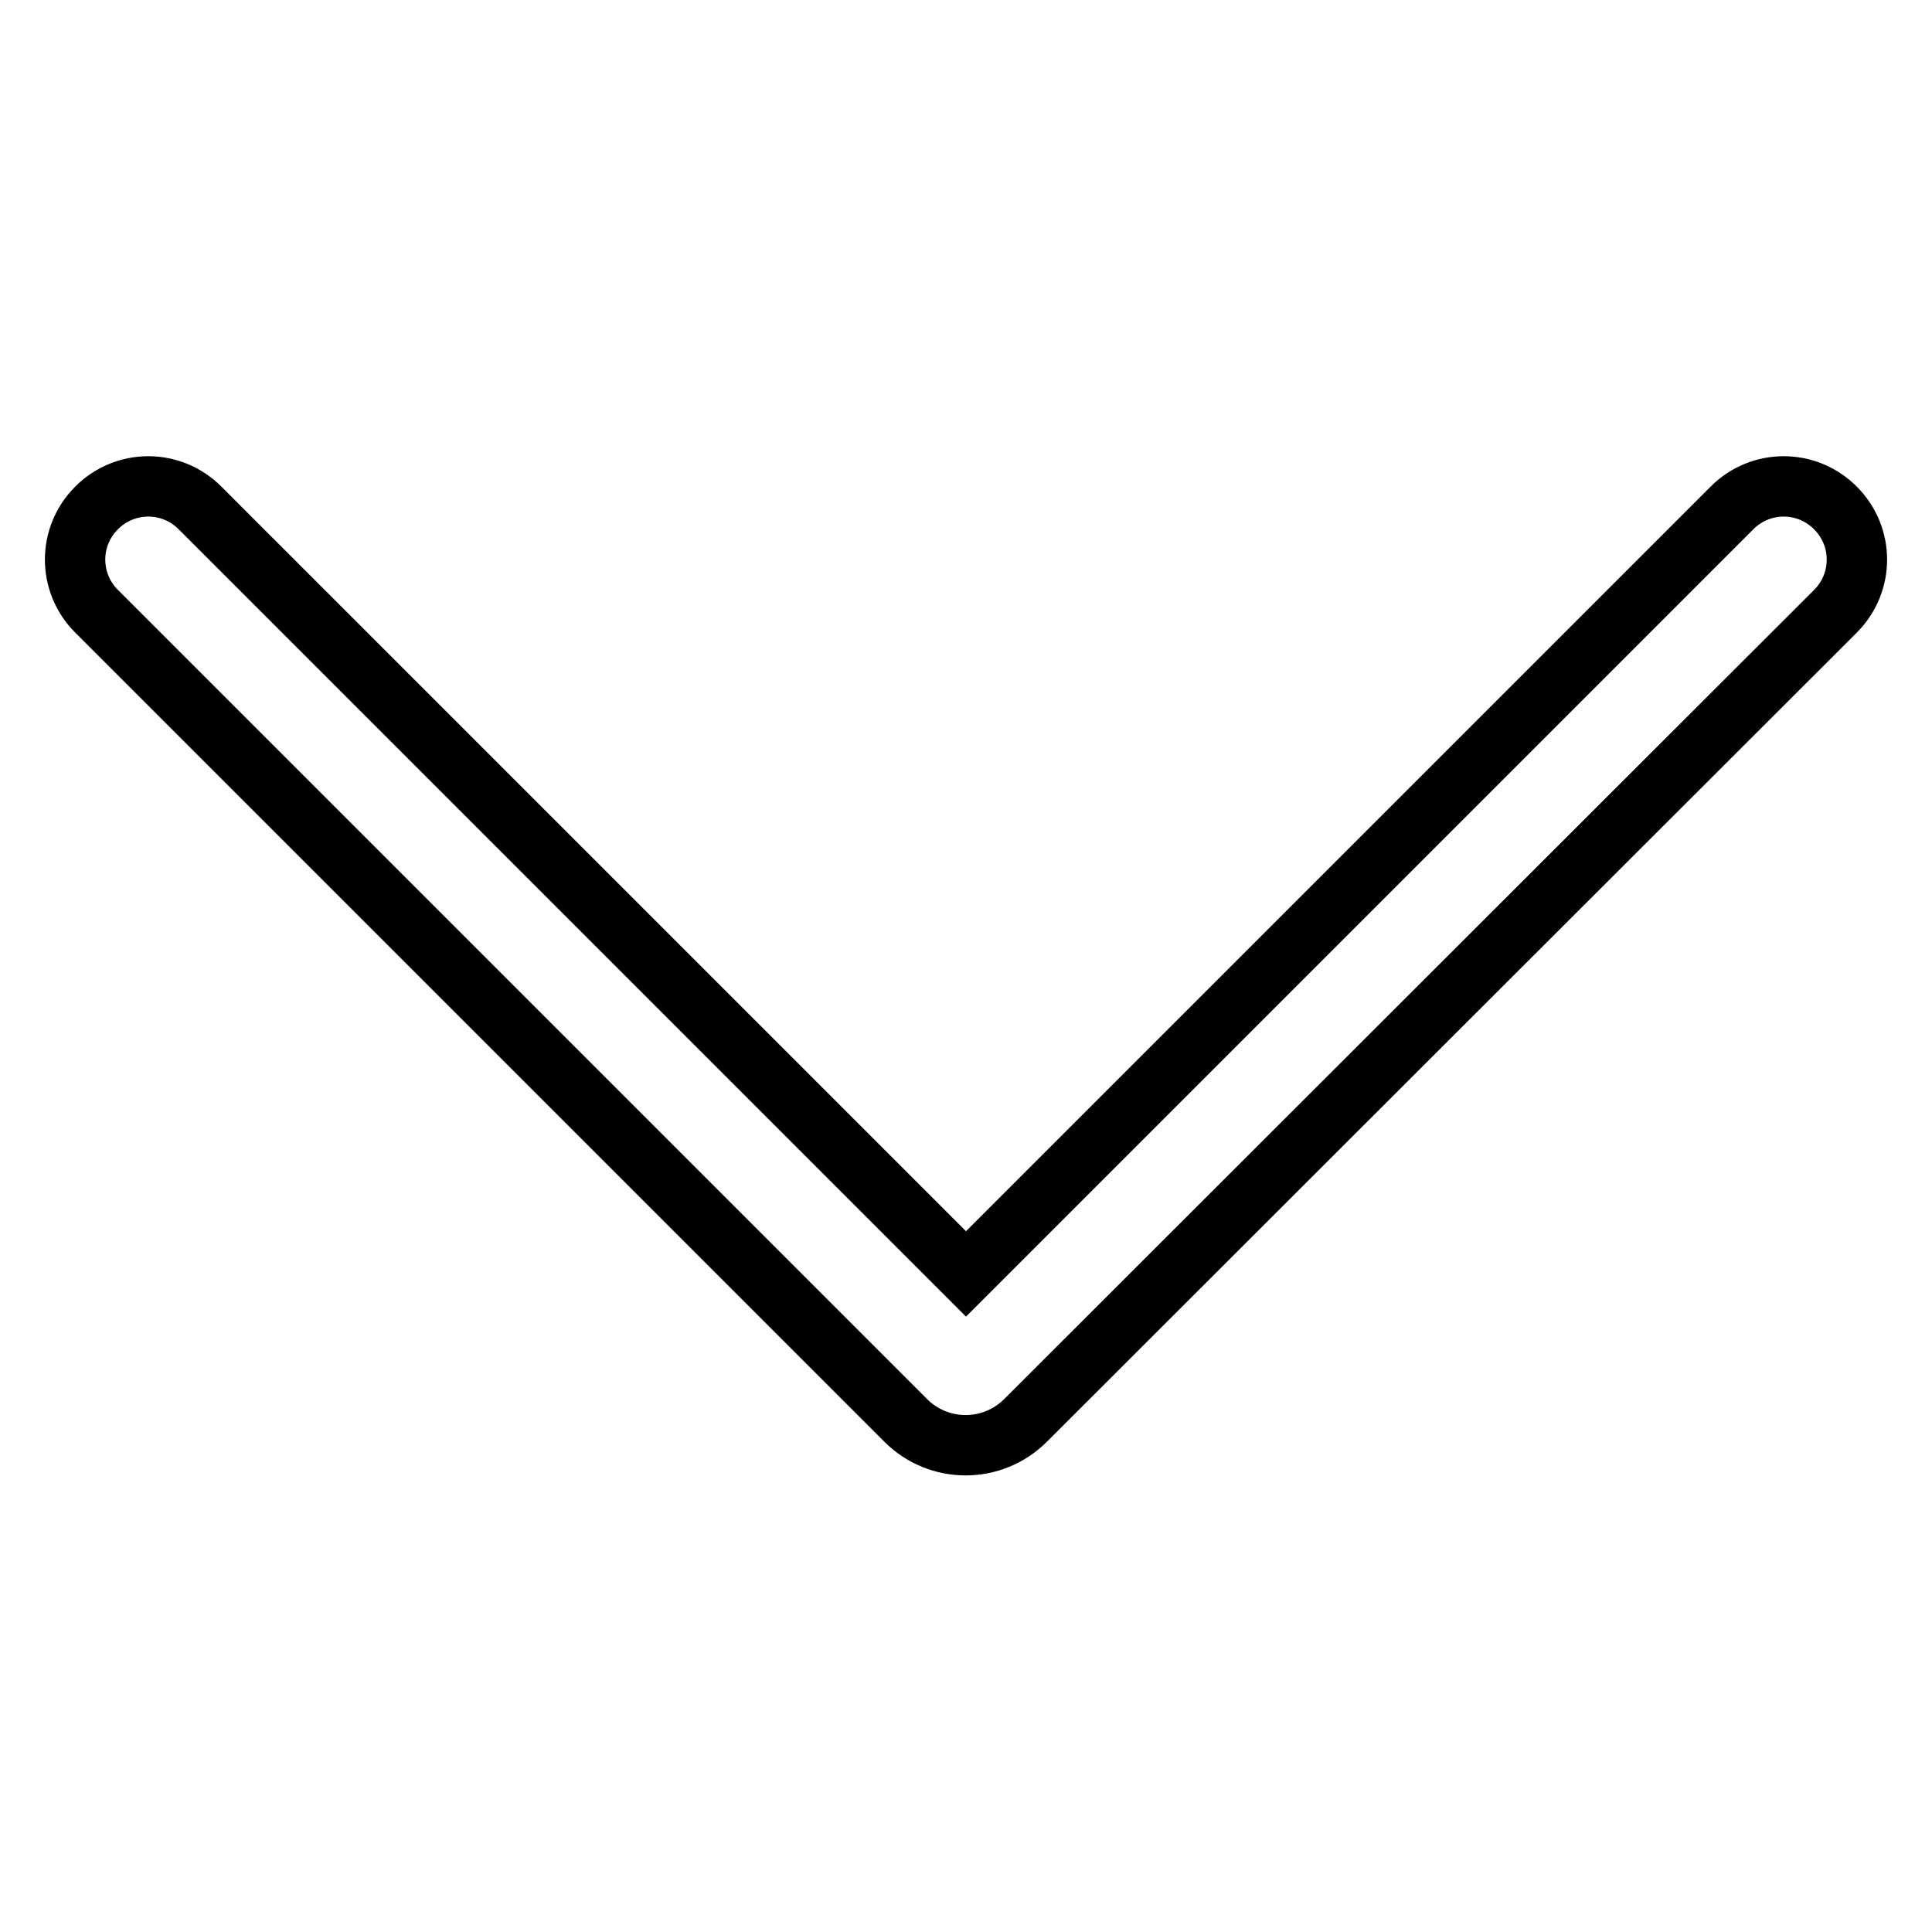 <?xml version="1.0" encoding="utf-8"?>
<!-- Svg Vector Icons : http://www.onlinewebfonts.com/icon -->
<!DOCTYPE svg PUBLIC "-//W3C//DTD SVG 1.1//EN" "http://www.w3.org/Graphics/SVG/1.1/DTD/svg11.dtd">
<svg version="1.1" xmlns="http://www.w3.org/2000/svg" xmlns:xlink="http://www.w3.org/1999/xlink" x="0px" y="0px" viewBox="0 0 256 256" enable-background="new 0 0 256 256" xml:space="preserve">
<g> <path stroke-width="8" fill-opacity="0" stroke="#000000"  d="M128,168.8L229.5,67.3c3.8-3.8,9.9-3.8,13.7,0c3.8,3.8,3.8,9.9,0,13.7L135.9,188.2 c-4.4,4.4-11.5,4.4-15.9,0L12.8,81c-3.8-3.8-3.8-9.9,0-13.7c3.8-3.8,9.9-3.8,13.7,0L128,168.8z"/></g>
</svg>